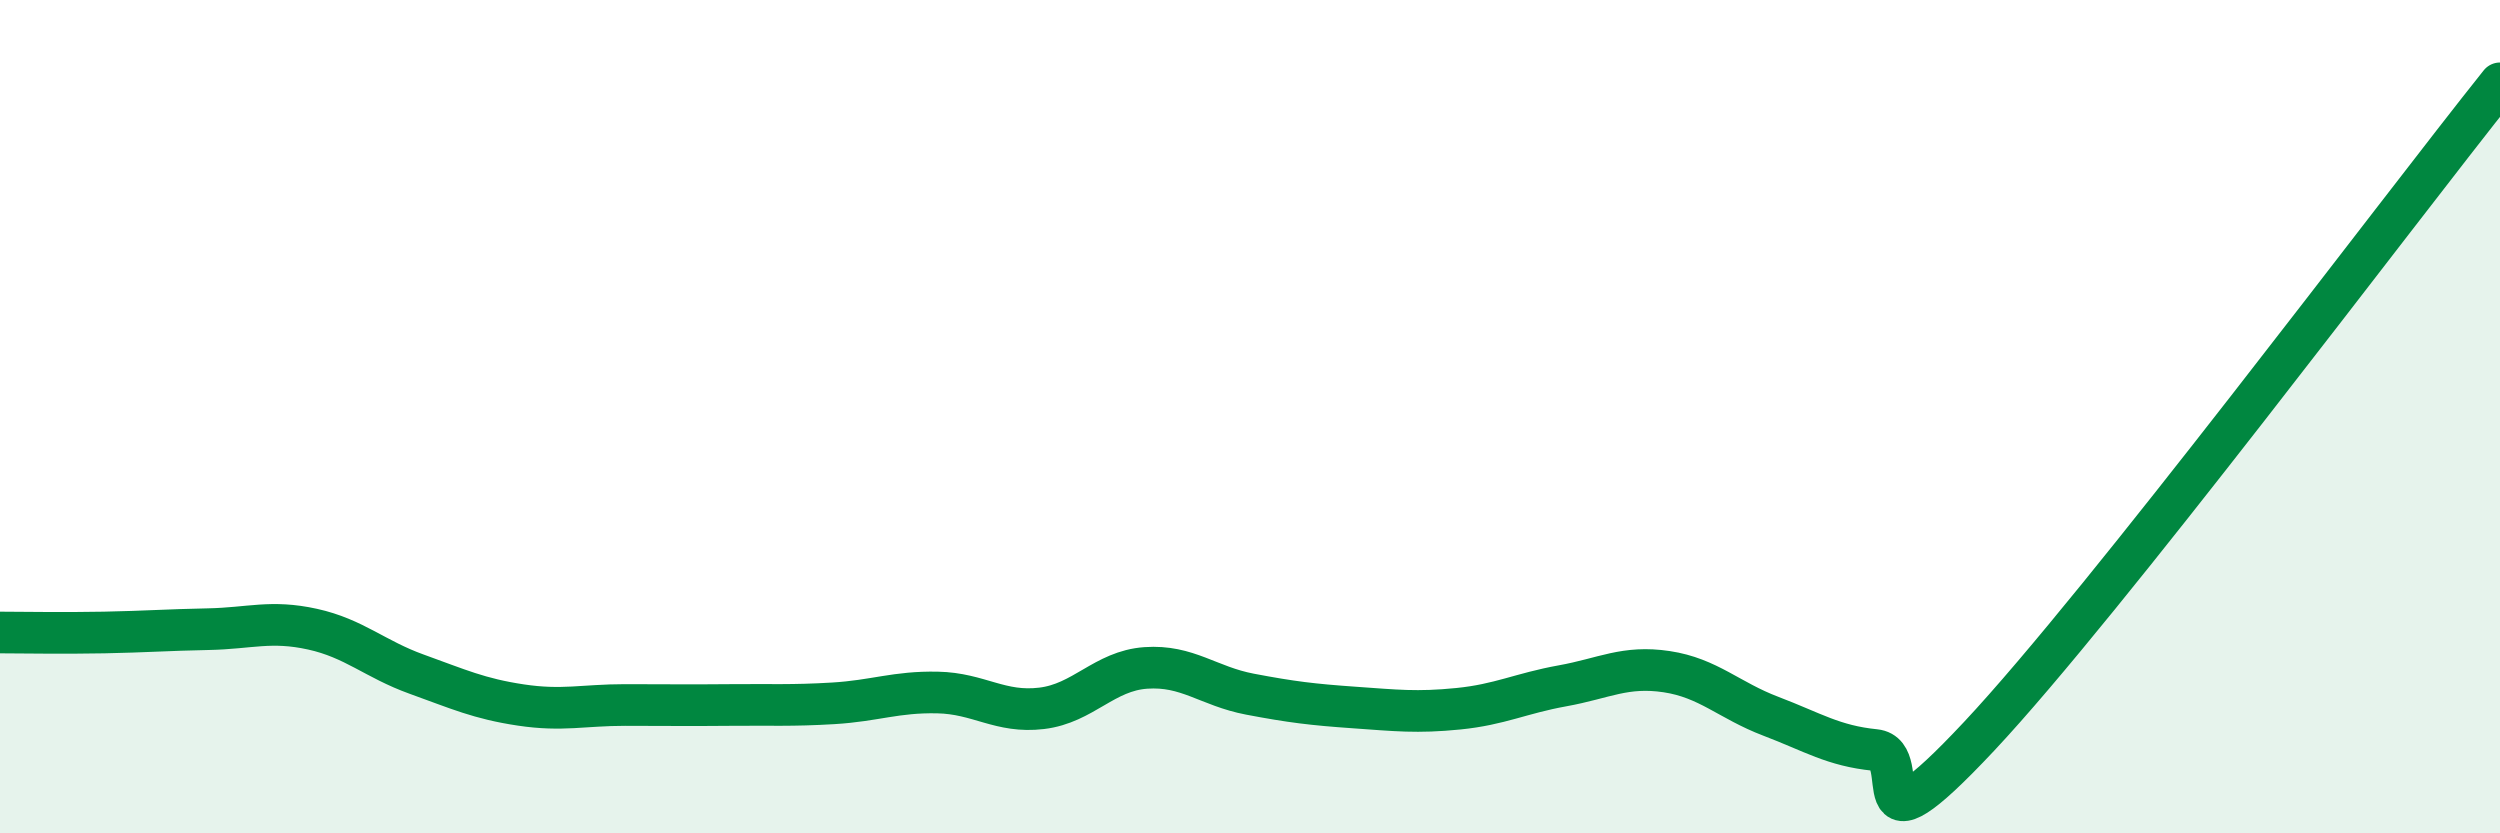 
    <svg width="60" height="20" viewBox="0 0 60 20" xmlns="http://www.w3.org/2000/svg">
      <path
        d="M 0,15.18 C 0.5,15.18 1.5,15.2 2.5,15.18 C 3.5,15.16 4,15.12 5,15.1 C 6,15.08 6.5,14.88 7.5,15.1 C 8.5,15.32 9,15.82 10,16.18 C 11,16.54 11.5,16.77 12.5,16.92 C 13.5,17.07 14,16.92 15,16.92 C 16,16.92 16.5,16.93 17.5,16.92 C 18.5,16.91 19,16.94 20,16.88 C 21,16.82 21.5,16.6 22.5,16.62 C 23.5,16.64 24,17.12 25,17 C 26,16.88 26.5,16.1 27.5,16.03 C 28.5,15.96 29,16.47 30,16.66 C 31,16.85 31.5,16.91 32.5,16.98 C 33.5,17.05 34,17.11 35,17.01 C 36,16.91 36.5,16.64 37.5,16.46 C 38.5,16.28 39,15.97 40,16.12 C 41,16.27 41.5,16.81 42.5,17.19 C 43.5,17.57 44,17.9 45,18 C 46,18.1 44.5,20.87 47.5,17.67 C 50.5,14.47 57.5,5.13 60,2L60 20L0 20Z"
        fill="#008740"
        opacity="0.1"
        stroke-linecap="round"
        stroke-linejoin="round"
      />
      <path
        d="M 0,15.18 C 0.5,15.18 1.5,15.2 2.5,15.18 C 3.5,15.16 4,15.12 5,15.1 C 6,15.08 6.5,14.88 7.5,15.1 C 8.5,15.32 9,15.82 10,16.18 C 11,16.54 11.5,16.77 12.5,16.92 C 13.5,17.07 14,16.92 15,16.92 C 16,16.92 16.5,16.93 17.5,16.92 C 18.5,16.91 19,16.94 20,16.88 C 21,16.82 21.5,16.6 22.5,16.62 C 23.5,16.64 24,17.12 25,17 C 26,16.88 26.5,16.1 27.5,16.03 C 28.5,15.96 29,16.47 30,16.66 C 31,16.85 31.5,16.91 32.5,16.98 C 33.5,17.05 34,17.11 35,17.01 C 36,16.91 36.5,16.64 37.5,16.46 C 38.5,16.28 39,15.97 40,16.12 C 41,16.27 41.5,16.81 42.5,17.19 C 43.5,17.57 44,17.9 45,18 C 46,18.1 44.5,20.87 47.5,17.67 C 50.5,14.47 57.5,5.13 60,2"
        stroke="#008740"
        stroke-width="1"
        fill="none"
        stroke-linecap="round"
        stroke-linejoin="round"
      />
    </svg>
  